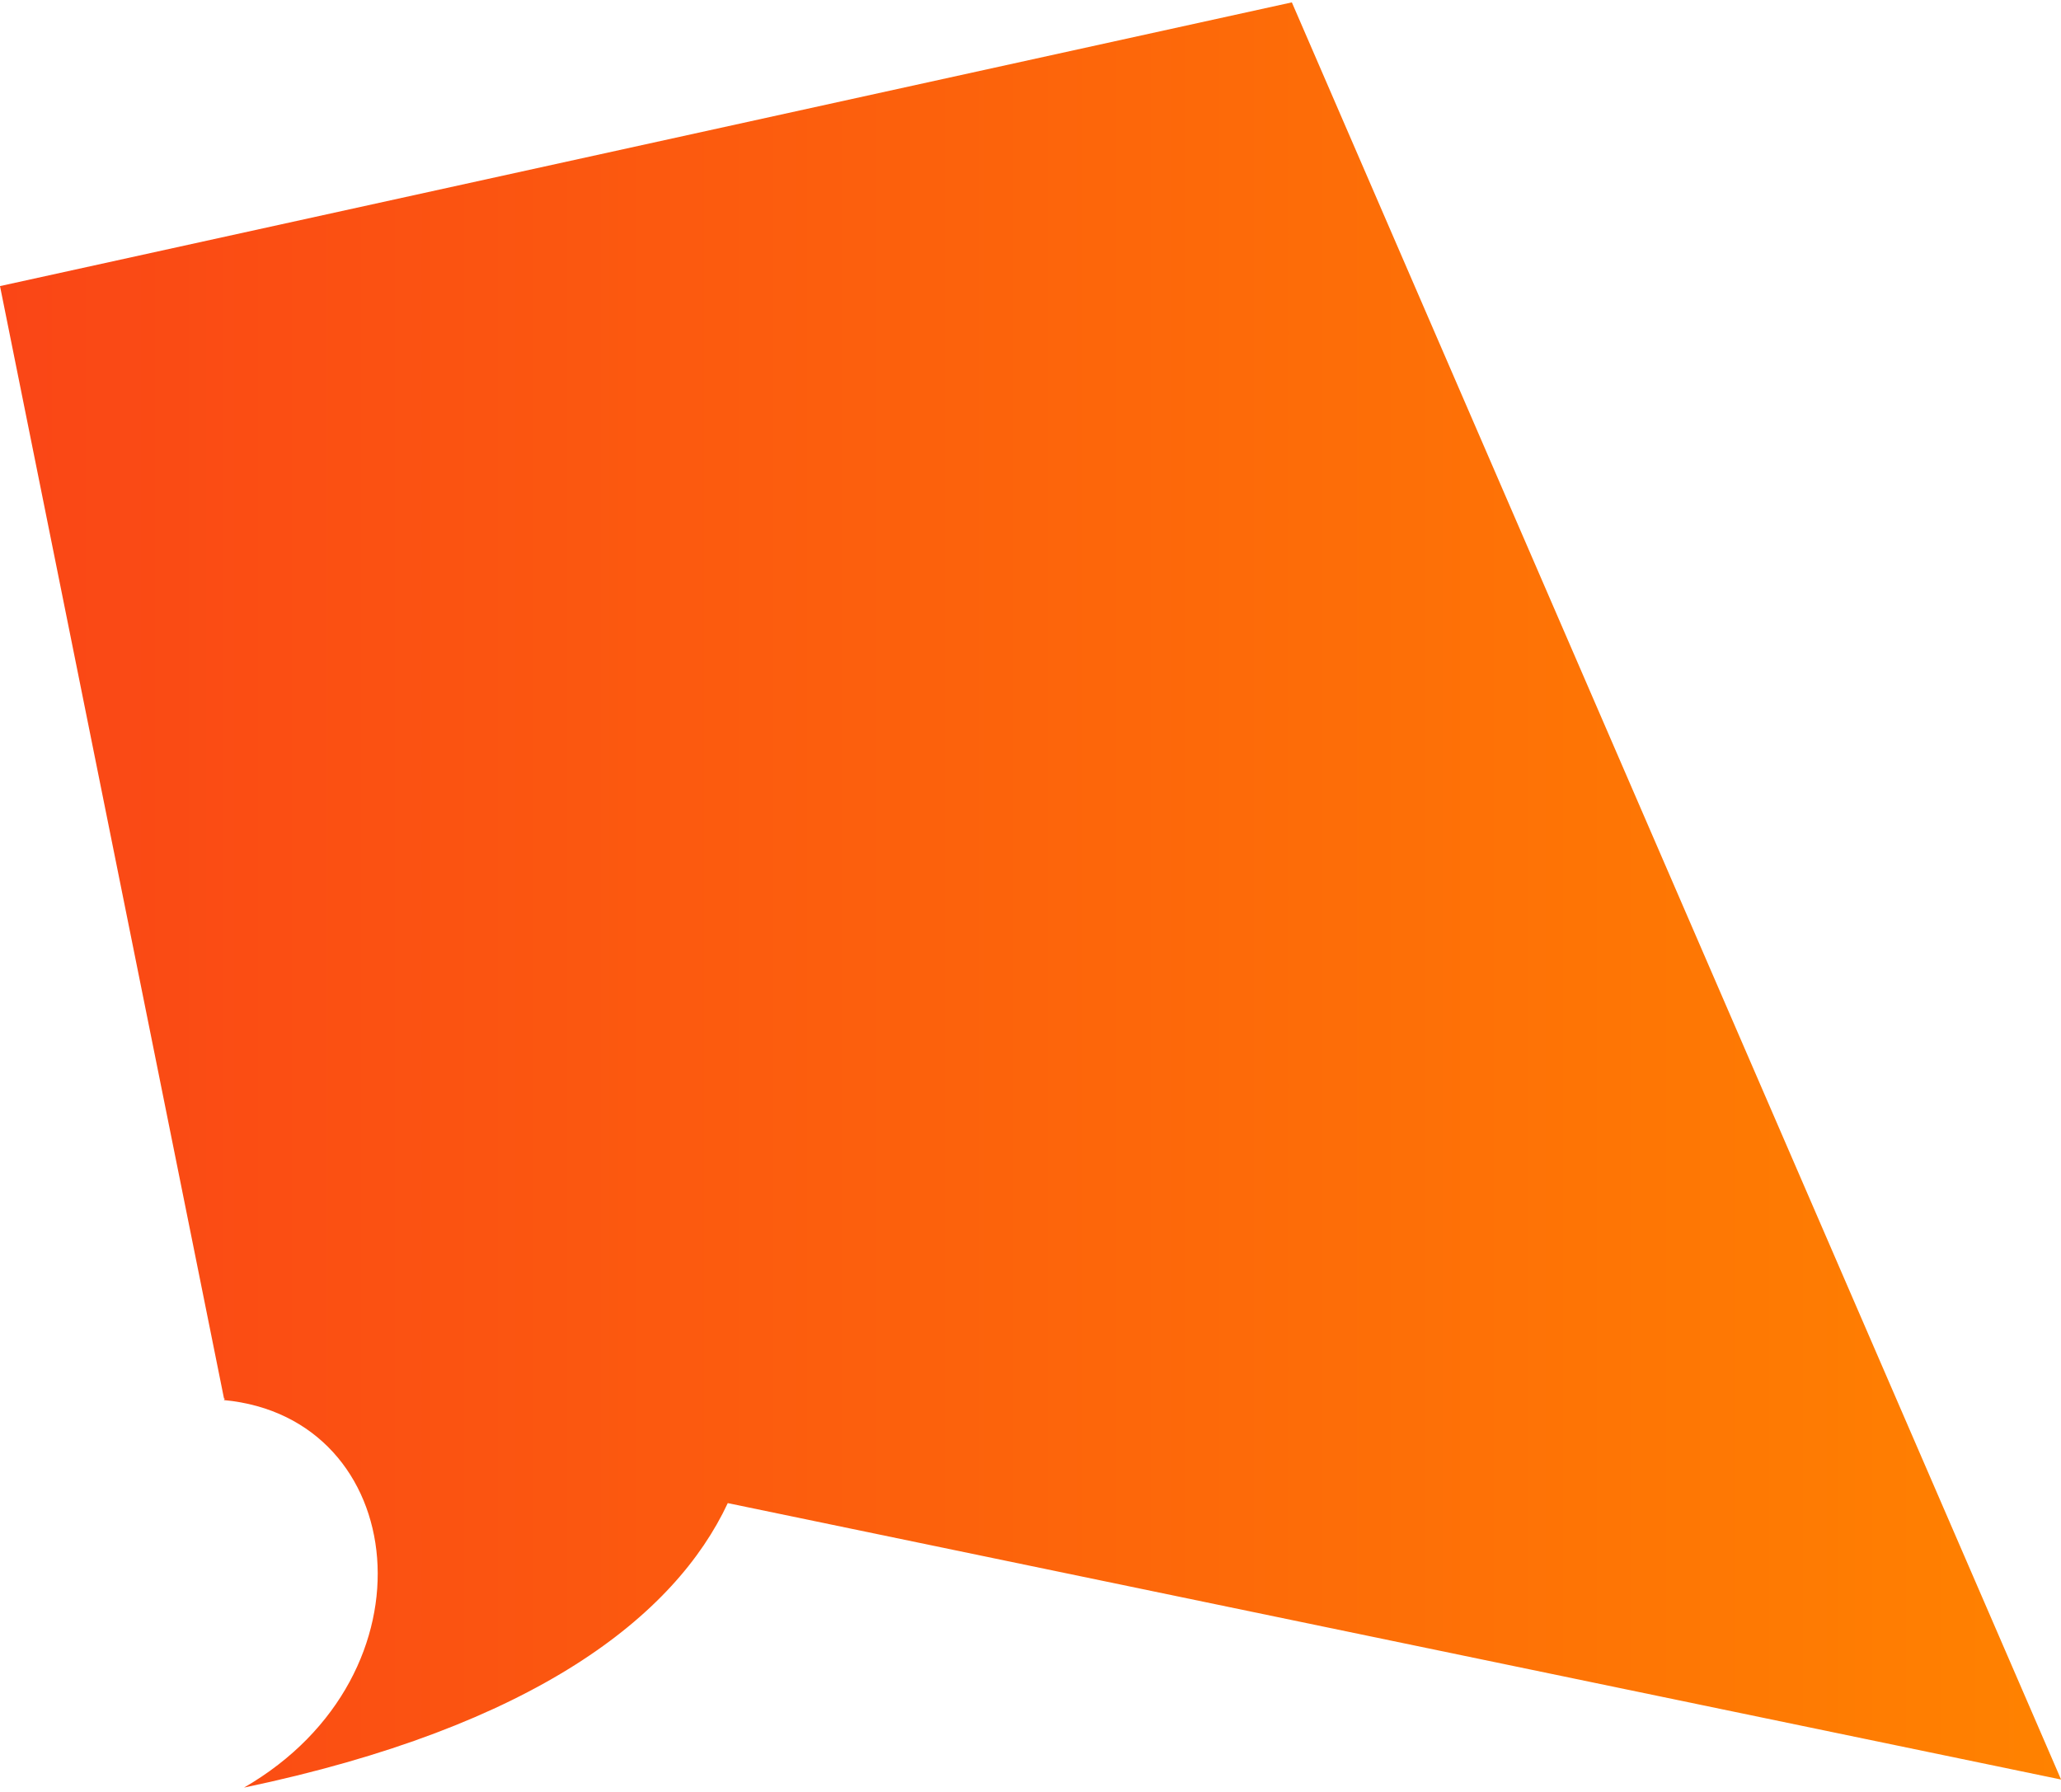 <svg width="138" height="120" viewBox="0 0 138 120" fill="none" xmlns="http://www.w3.org/2000/svg">
<path d="M138 119.159L86.5 0.159L0 19.159L15 93.659H15.06C15.06 93.659 15.01 93.729 14.99 93.759C27.44 94.929 29.45 112.129 16.34 119.709C35.84 115.619 45.2 108.209 48.73 100.659L138 119.169V119.159Z" fill="url(#paint0_linear_1267_2188)"/>
<defs>
<linearGradient id="paint0_linear_1267_2188" x1="0" y1="59.929" x2="138" y2="59.929" gradientUnits="userSpaceOnUse">
<stop stop-color="#FA4616"/>
<stop offset="1" stop-color="#FF8200"/>
</linearGradient>
</defs>
</svg>
